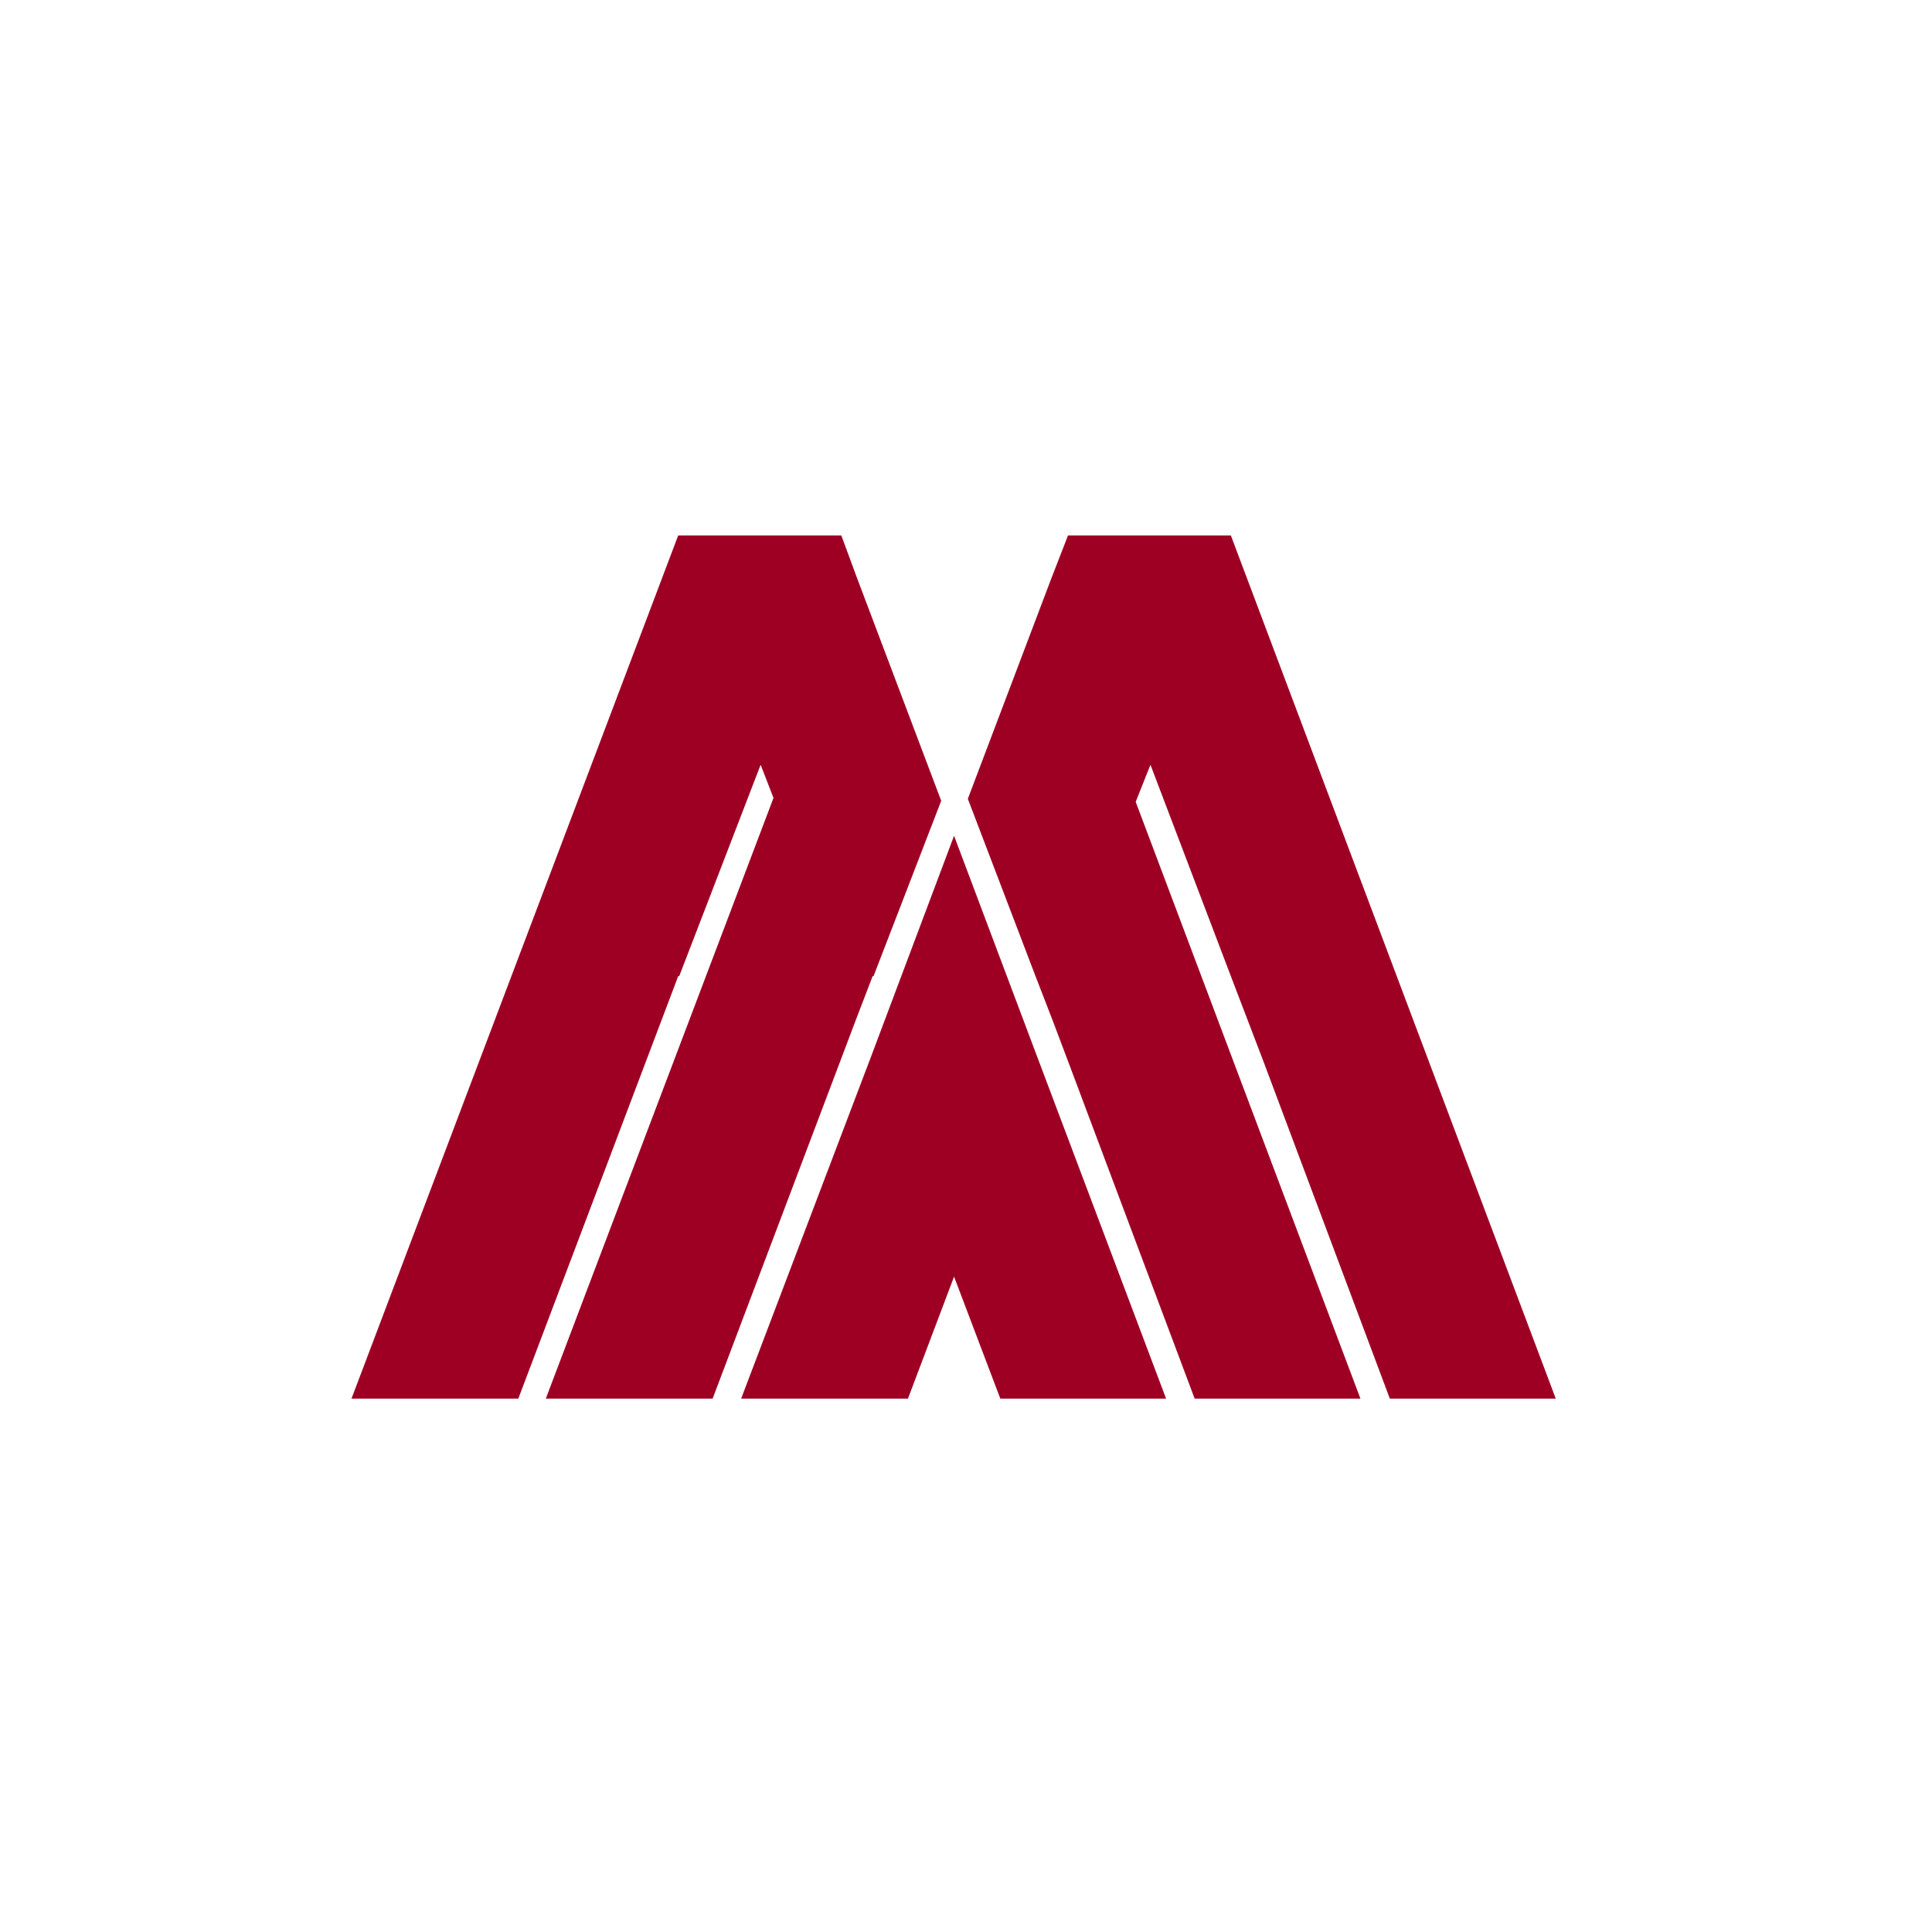 <svg width="78" height="78" viewBox="0 0 78 78" fill="none" xmlns="http://www.w3.org/2000/svg">
<g filter="url(#filter0_d_3695_2145)">
<rect x="4" width="70" height="70" rx="35" fill="white" shape-rendering="crispEdges"/>
<path d="M37.999 28.33L35.267 35.41H35.231L34.593 37.071L28.771 52.465H22.036L31.228 28.215L30.709 26.876L27.422 35.41H27.381L20.926 52.465H14.191L27.381 17.617H33.966L34.593 19.316L37.999 28.33Z" fill="#9E0024"/>
<path d="M47.078 52.466H40.385L38.518 47.541L36.657 52.466H29.922L35.189 38.599L38.518 29.743L41.882 38.684L47.078 52.466Z" fill="#9E0024"/>
<path d="M46.447 26.876L45.851 28.373L54.924 52.465H48.231L43.119 38.843L42.48 37.151L41.806 35.41L39.074 28.251L42.445 19.352L43.119 17.617H49.693L62.81 52.465H56.111L51.005 38.843L49.693 35.41L46.447 26.876Z" fill="#9E0024"/>
</g>
<defs>
<filter id="filter0_d_3695_2145" x="0" y="0" width="78" height="78" filterUnits="userSpaceOnUse" color-interpolation-filters="sRGB">
<feFlood flood-opacity="0" result="BackgroundImageFix"/>
<feColorMatrix in="SourceAlpha" type="matrix" values="0 0 0 0 0 0 0 0 0 0 0 0 0 0 0 0 0 0 127 0" result="hardAlpha"/>
<feOffset dy="4"/>
<feGaussianBlur stdDeviation="2"/>
<feComposite in2="hardAlpha" operator="out"/>
<feColorMatrix type="matrix" values="0 0 0 0 0 0 0 0 0 0 0 0 0 0 0 0 0 0 0.25 0"/>
<feBlend mode="normal" in2="BackgroundImageFix" result="effect1_dropShadow_3695_2145"/>
<feBlend mode="normal" in="SourceGraphic" in2="effect1_dropShadow_3695_2145" result="shape"/>
</filter>
</defs>
</svg>
